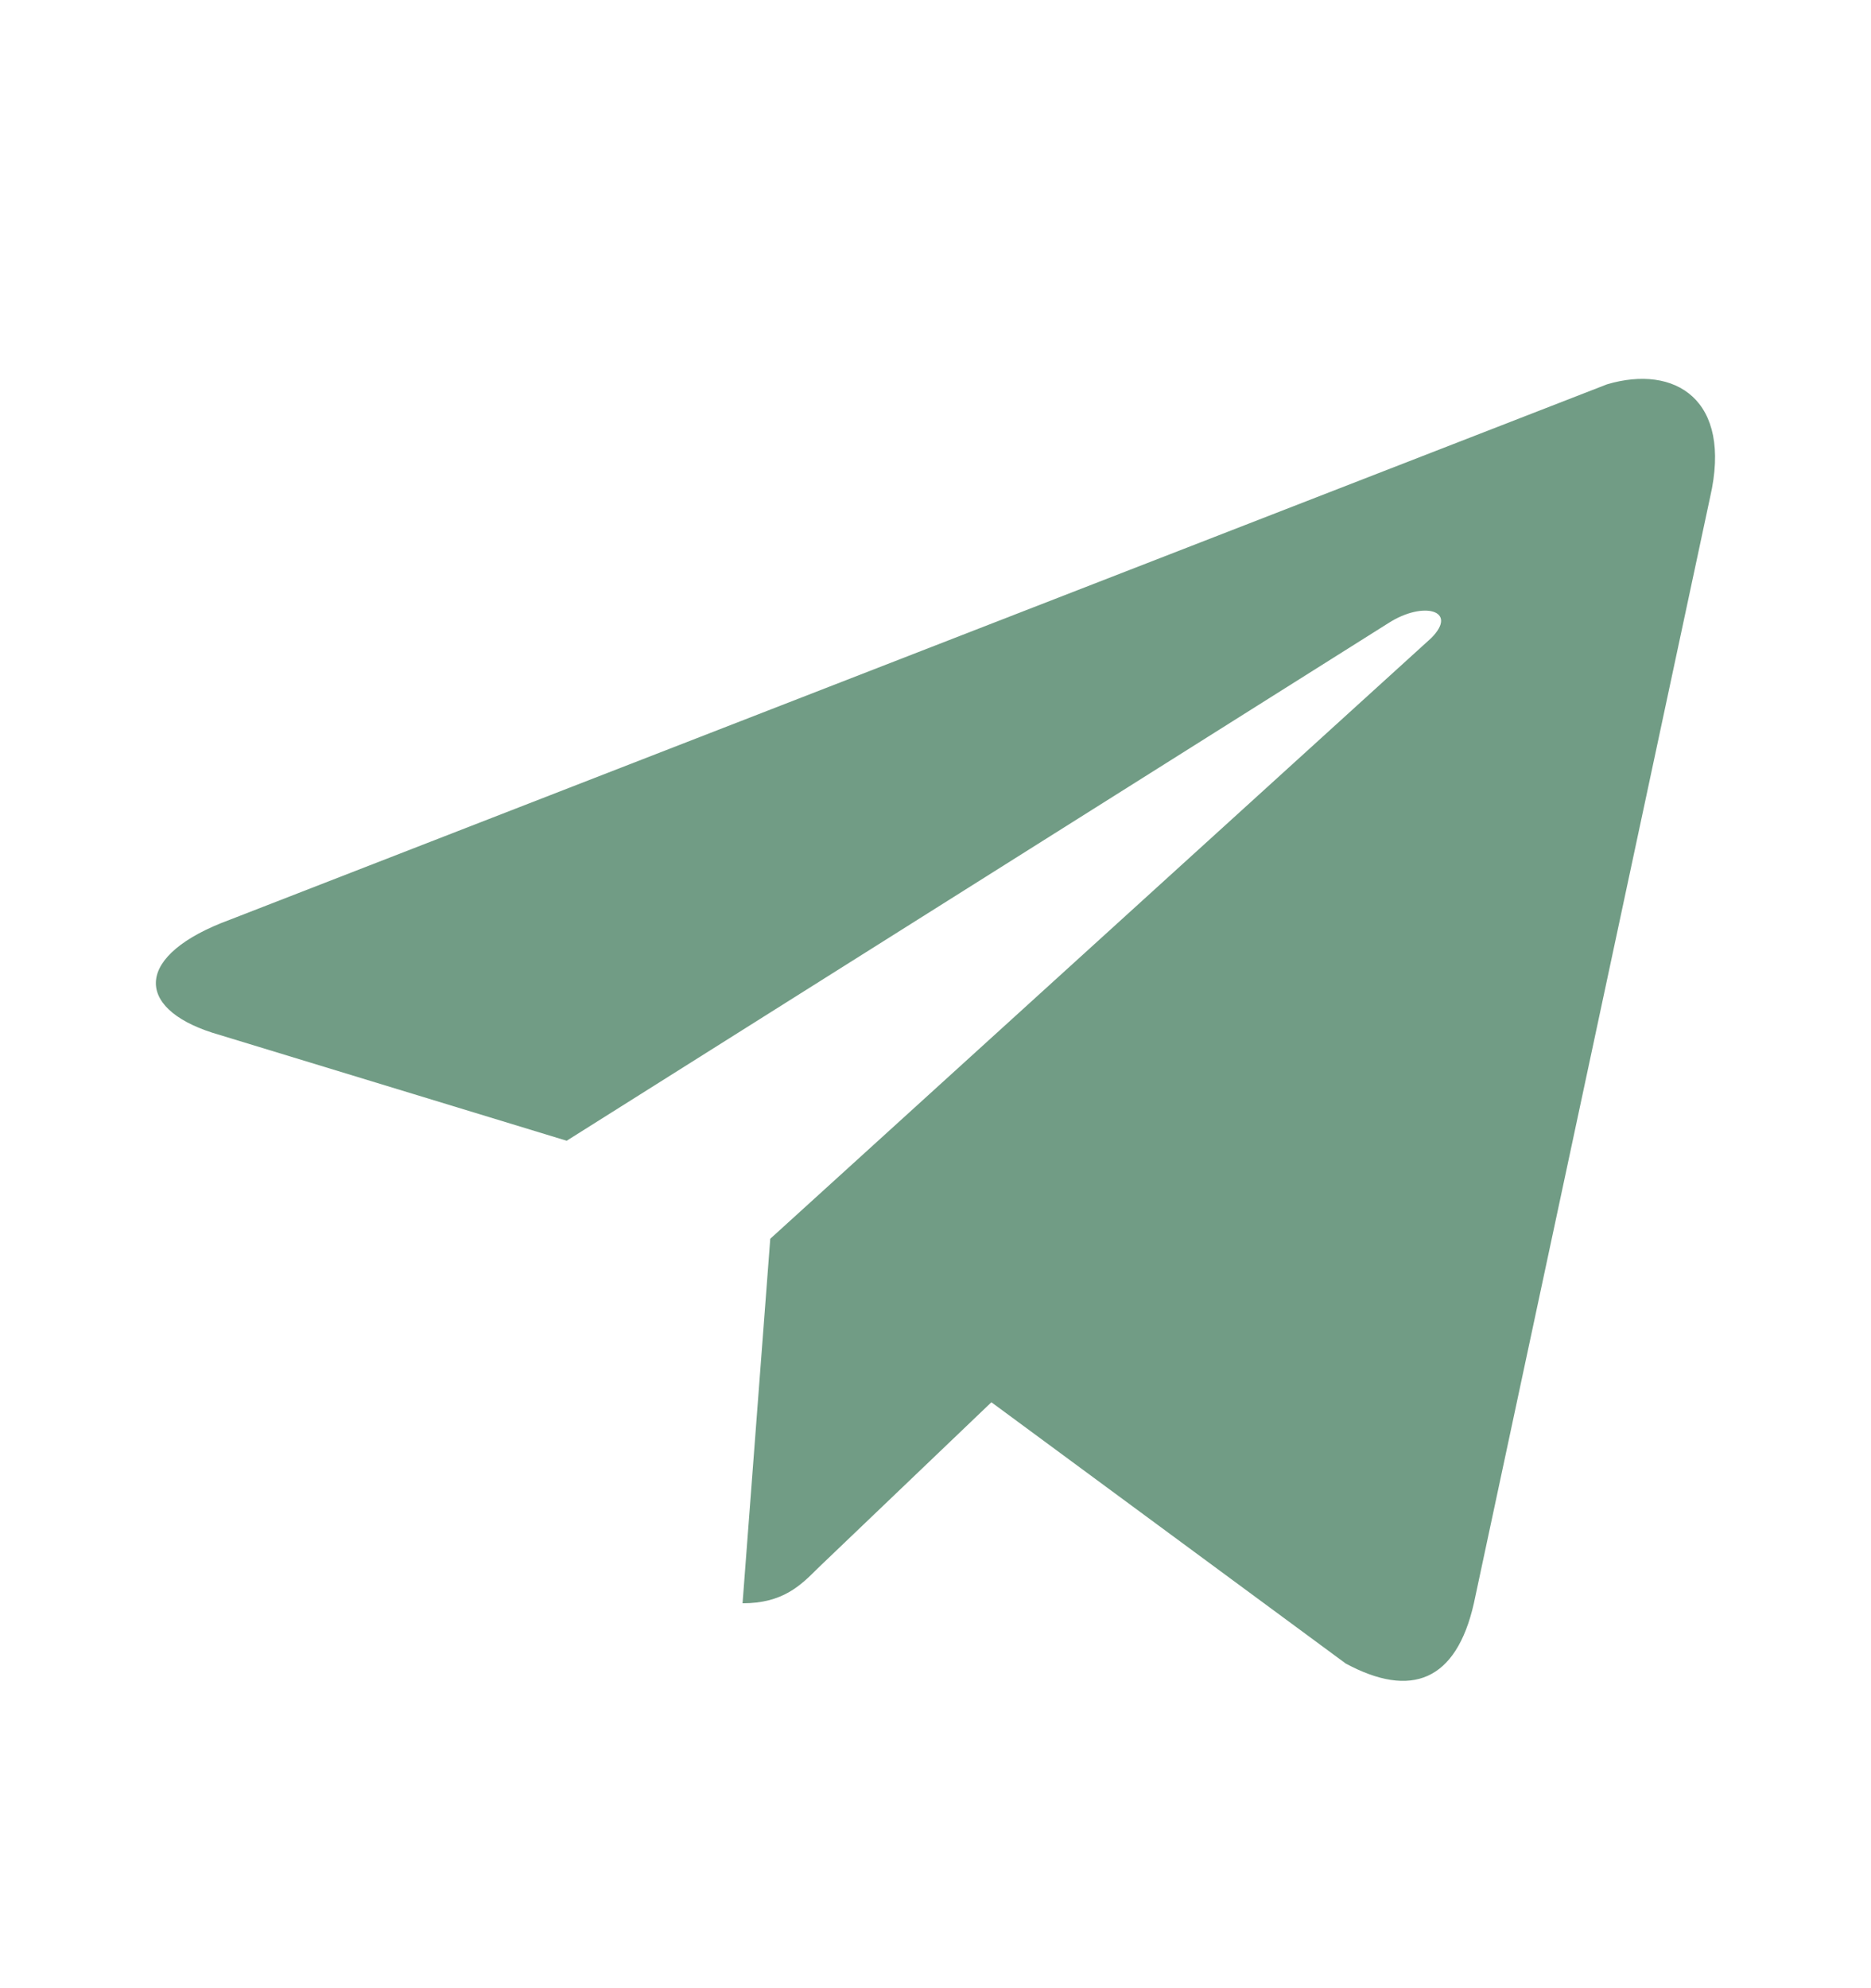 <svg width="16" height="17" viewBox="0 0 16 17" fill="none" xmlns="http://www.w3.org/2000/svg">
<path d="M14.624 4.252L12.604 13.709C12.453 14.375 12.067 14.525 11.508 14.224L8.478 11.99L6.995 13.408C6.845 13.558 6.694 13.709 6.35 13.709L6.587 10.592L12.239 5.456C12.475 5.22 12.174 5.134 11.873 5.328L4.846 9.754L1.815 8.83C1.149 8.616 1.149 8.164 1.966 7.864L13.743 3.286C14.323 3.114 14.817 3.415 14.624 4.252Z" fill="#719C85"/>
</svg>
